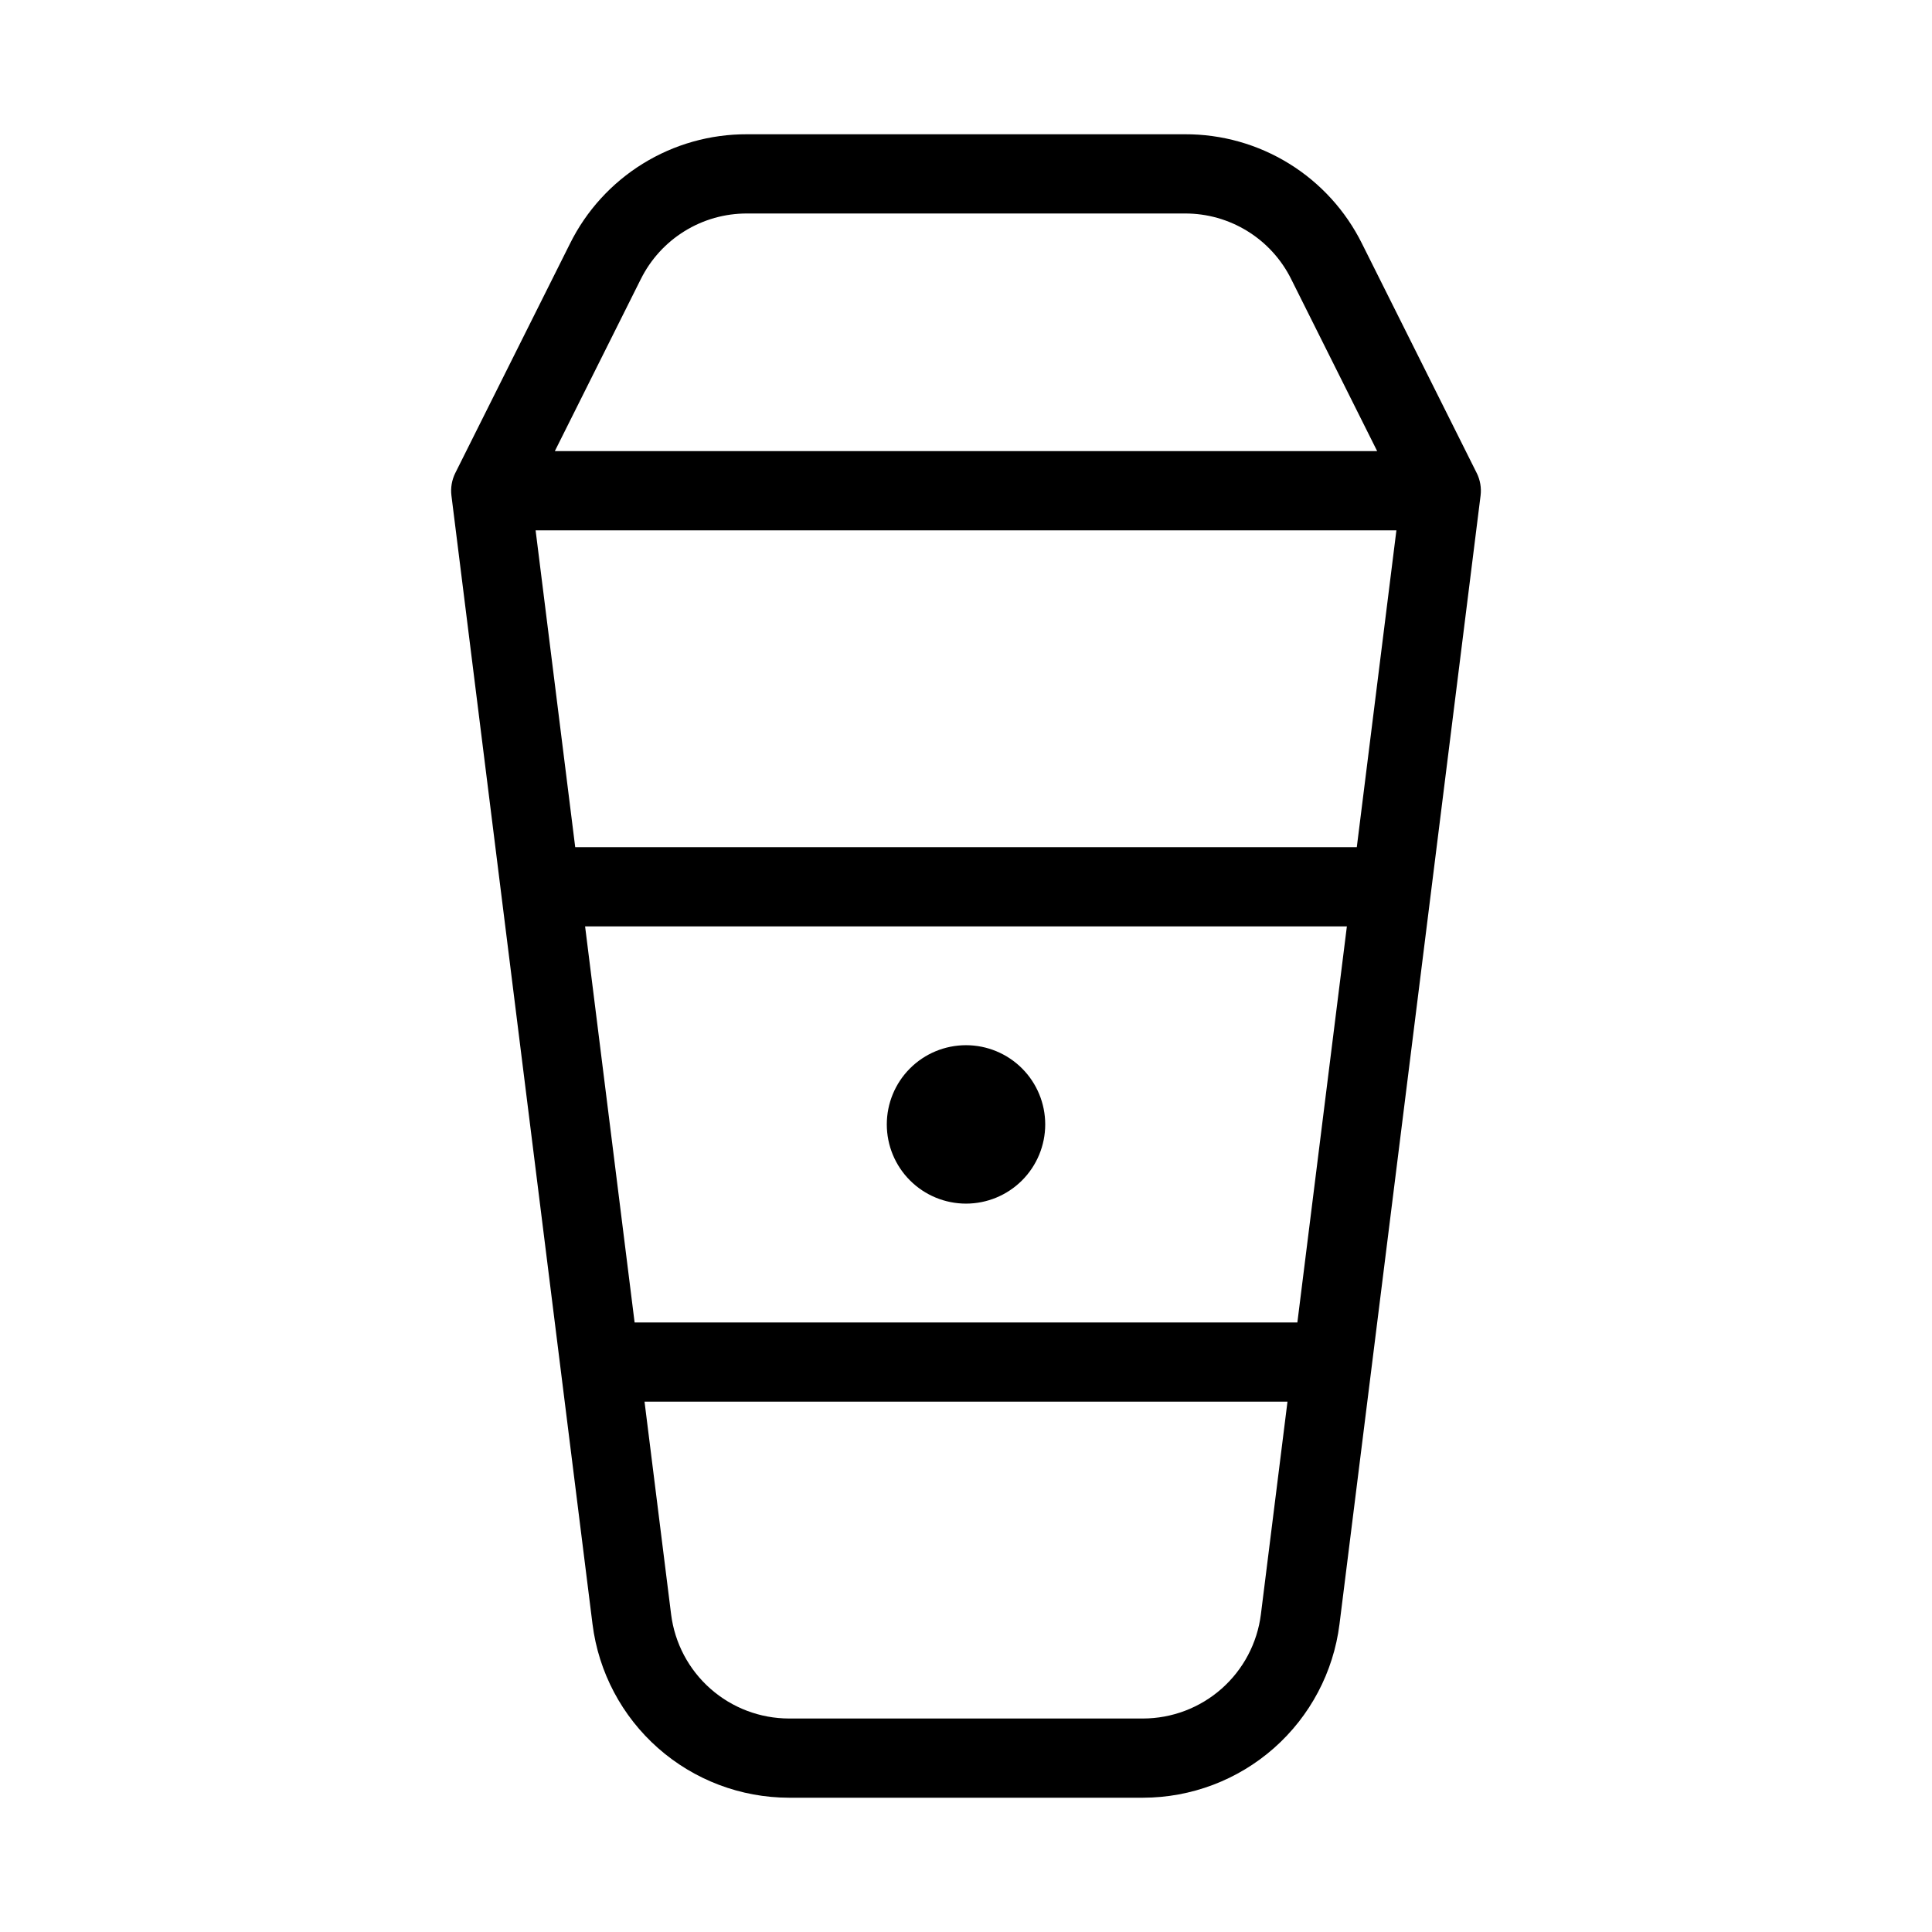<?xml version="1.0" encoding="UTF-8"?>
<!-- Uploaded to: SVG Repo, www.svgrepo.com, Generator: SVG Repo Mixer Tools -->
<svg fill="#000000" width="800px" height="800px" version="1.1" viewBox="144 144 512 512" xmlns="http://www.w3.org/2000/svg">
 <path d="m535.34 269.35-30.383-60.762c-4.328-8.738-11.023-16.09-19.316-21.215-8.297-5.129-17.863-7.828-27.617-7.793h-116.05c-9.754-0.035-19.32 2.664-27.613 7.793-8.297 5.125-14.992 12.477-19.32 21.215l-30.383 60.762c-0.922 1.855-1.281 3.941-1.023 5.996l37.391 299.1c1.602 12.684 7.773 24.352 17.359 32.812 9.582 8.465 21.926 13.141 34.711 13.156h93.809c12.785-0.016 25.129-4.691 34.715-13.156 9.582-8.461 15.754-20.129 17.355-32.812l37.391-299.1c0.258-2.055-0.098-4.141-1.023-5.996zm-47.523 225.11h-175.64l-13.121-104.96h201.88zm-191.38-125.95-10.496-83.969 228.12 0.004-10.496 83.969zm17.379-150.53h0.004c2.598-5.238 6.613-9.648 11.59-12.723 4.977-3.078 10.715-4.699 16.566-4.68h116.05c5.852-0.02 11.59 1.602 16.566 4.68 4.977 3.074 8.992 7.484 11.59 12.723l22.781 45.574h-217.93zm164.33 353.86c-0.961 7.609-4.664 14.609-10.414 19.688-5.754 5.078-13.156 7.883-20.828 7.894h-93.809c-7.672-0.012-15.074-2.816-20.824-7.894-5.754-5.078-9.457-12.078-10.418-19.688l-7.047-56.387h170.39zm-57.152-129.86c0 5.566-2.215 10.906-6.148 14.844-3.938 3.934-9.277 6.148-14.844 6.148-5.57 0-10.91-2.215-14.844-6.148-3.938-3.938-6.148-9.277-6.148-14.844 0-5.57 2.211-10.91 6.148-14.844 3.934-3.938 9.273-6.148 14.844-6.148 5.566 0 10.906 2.211 14.844 6.148 3.934 3.934 6.148 9.273 6.148 14.844z"/>
</svg>